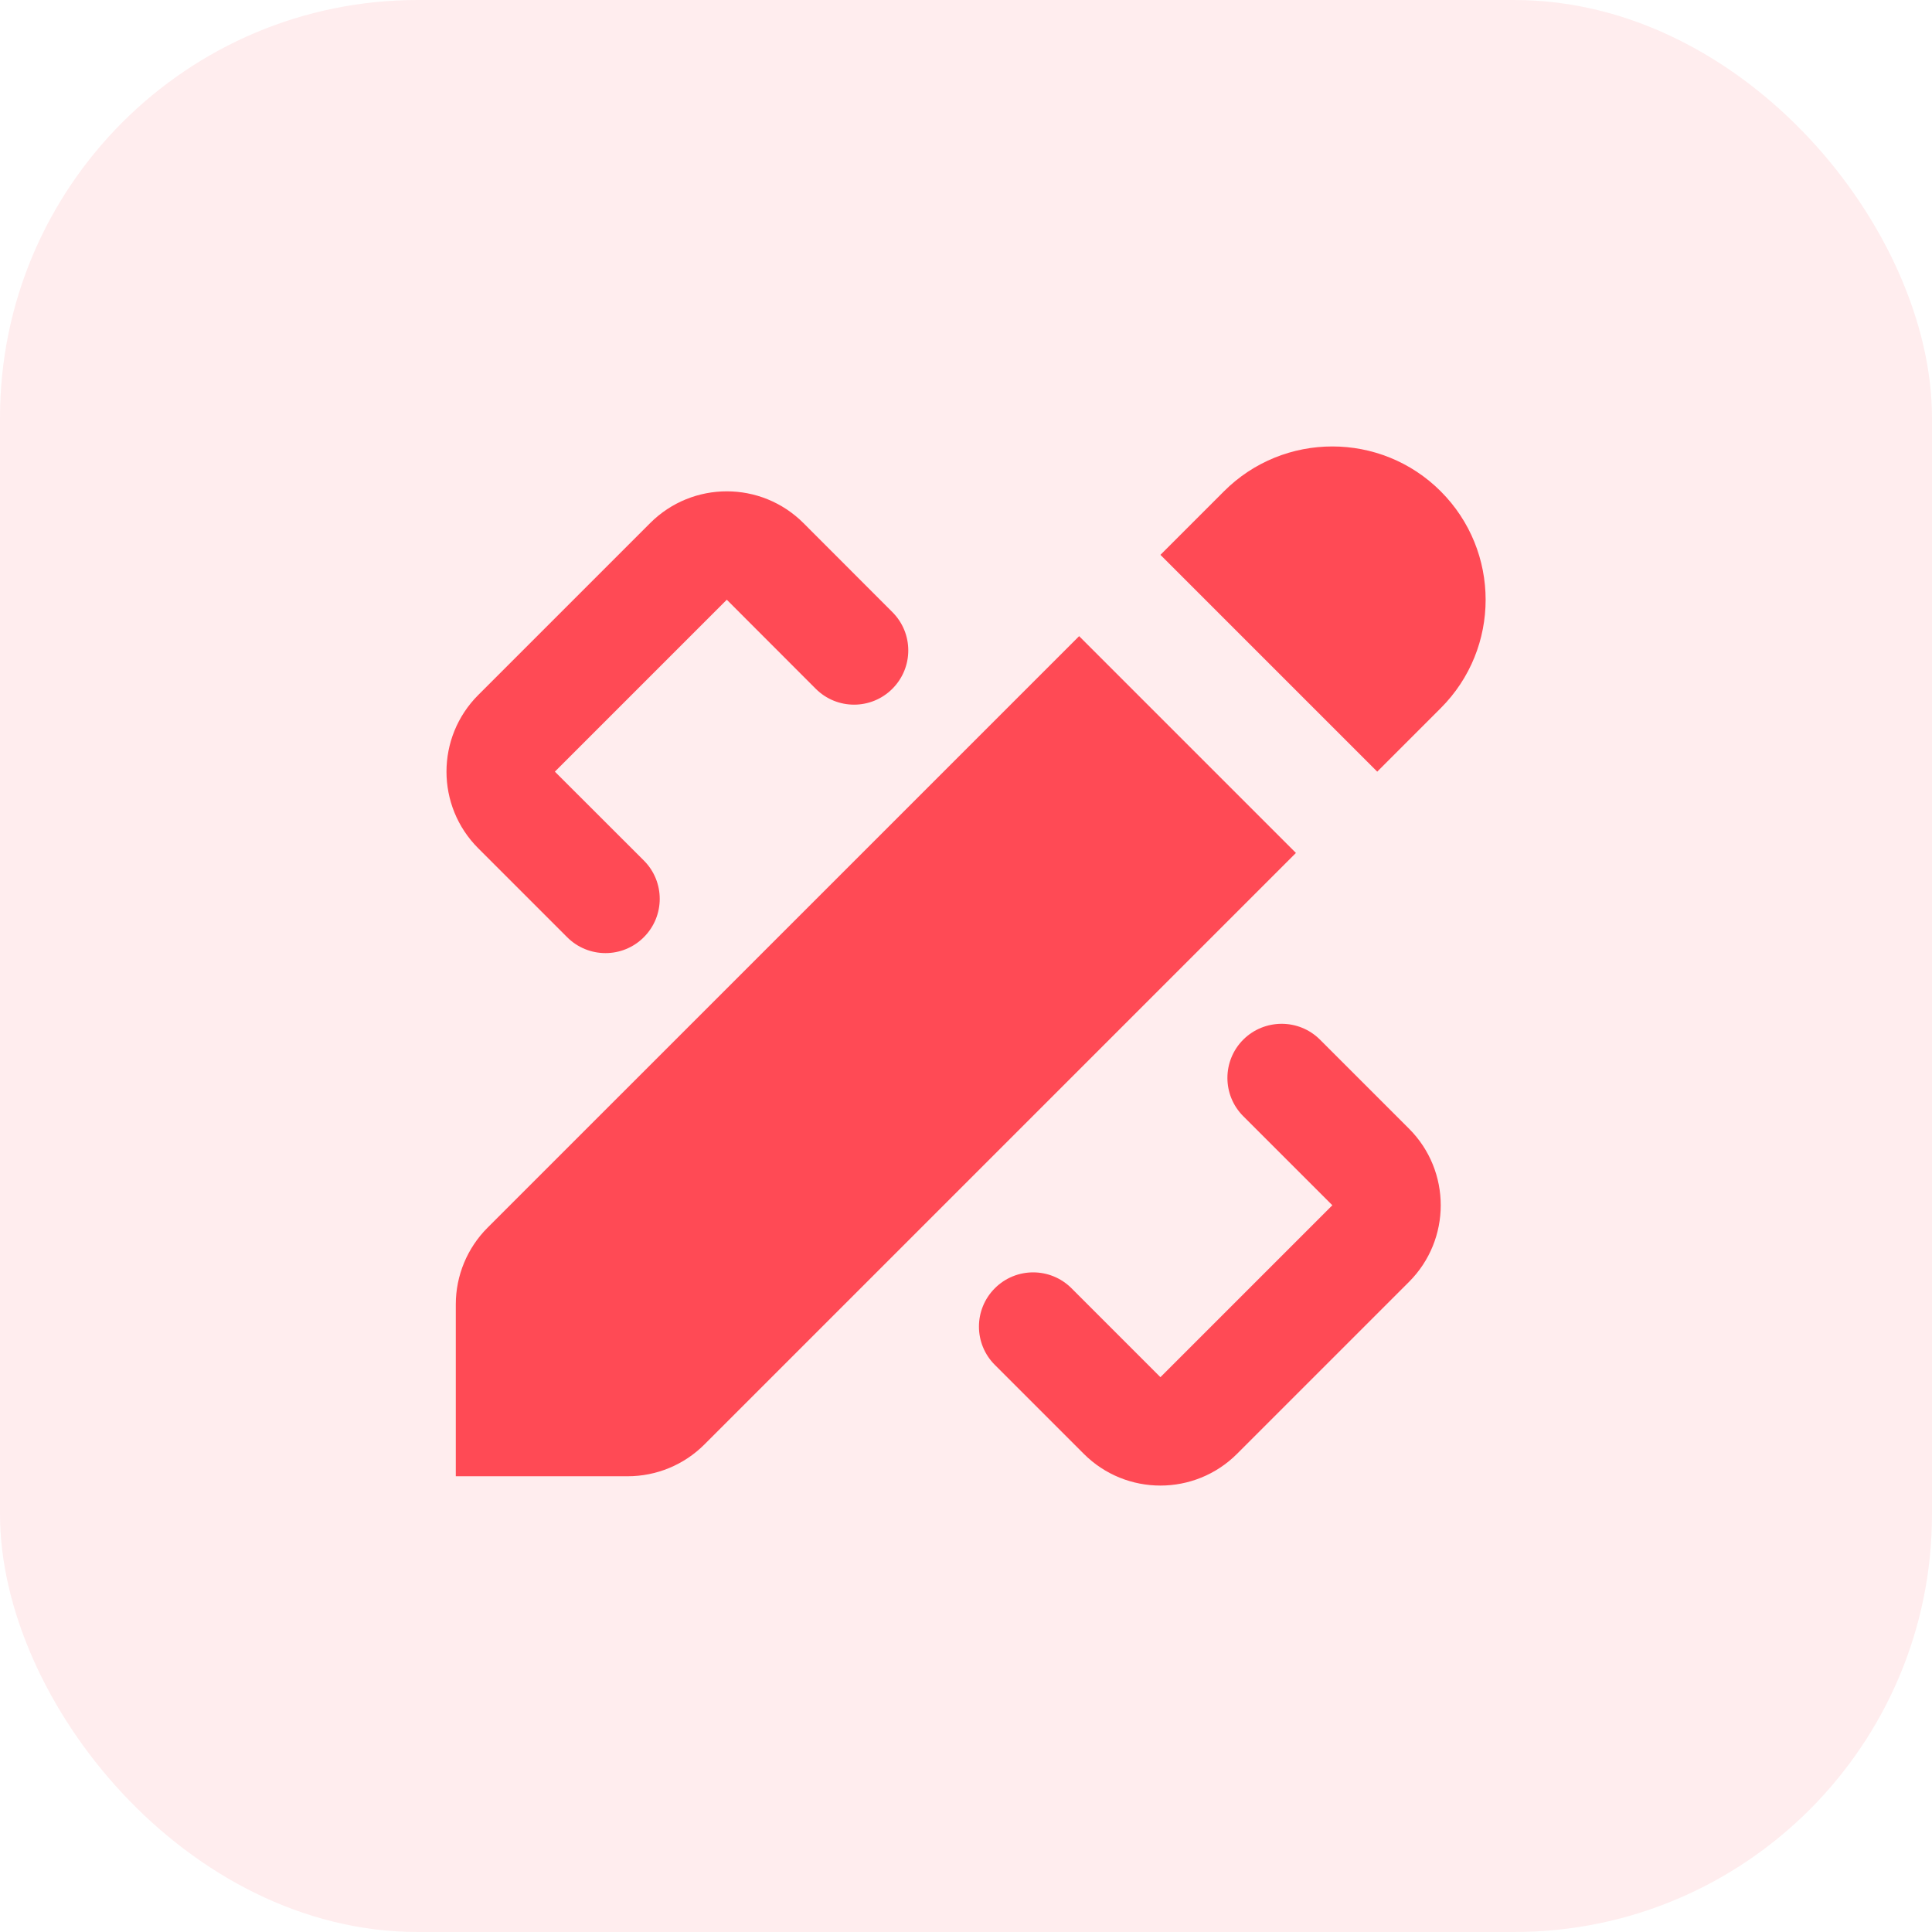 <svg width="74" height="74" viewBox="0 0 74 74" fill="none" xmlns="http://www.w3.org/2000/svg">
<g clip-path="url(#clip0_2880_61982)">
<rect opacity="0.1" width="74" height="74" rx="16" fill="#FF4A55"/>
<path d="M51.032 17.1C49.529 17.1 48.026 17.672 46.88 18.819L44.447 21.252L52.751 29.556L55.184 27.123C57.476 24.831 57.476 21.113 55.184 18.819C54.037 17.672 52.534 17.1 51.032 17.1ZM27.838 18.819C26.776 18.819 25.713 19.225 24.903 20.035L18.318 26.62C16.696 28.242 16.696 30.87 18.318 32.492L21.724 35.898C22.535 36.709 23.85 36.709 24.659 35.898C25.471 35.088 25.473 33.774 24.663 32.962L21.253 29.556L27.838 22.971L31.244 26.381C32.056 27.193 33.37 27.193 34.18 26.381C34.992 25.569 34.992 24.255 34.18 23.445L30.774 20.035C29.963 19.225 28.901 18.819 27.838 18.819ZM41.333 24.366L18.674 47.024C17.896 47.802 17.458 48.859 17.458 49.959V56.544H24.043C25.143 56.544 26.2 56.107 26.979 55.328L49.637 32.67L41.333 24.366ZM49.093 39.214C48.562 39.214 48.027 39.414 47.621 39.819C46.81 40.63 46.81 41.944 47.621 42.754L51.032 46.164L44.447 52.749L41.041 49.343C40.229 48.532 38.915 48.532 38.105 49.343C37.293 50.155 37.293 51.469 38.105 52.279L41.511 55.685C43.132 57.306 45.761 57.306 47.382 55.685L53.967 49.1C55.589 47.478 55.589 44.85 53.967 43.229L50.561 39.823C50.155 39.417 49.625 39.215 49.093 39.214Z" fill="#FF4A55"/>
</g>
<defs>
<clipPath id="clip0_2880_61982">
<rect width="74" height="74" fill="white"/>
</clipPath>
</defs>
</svg>
